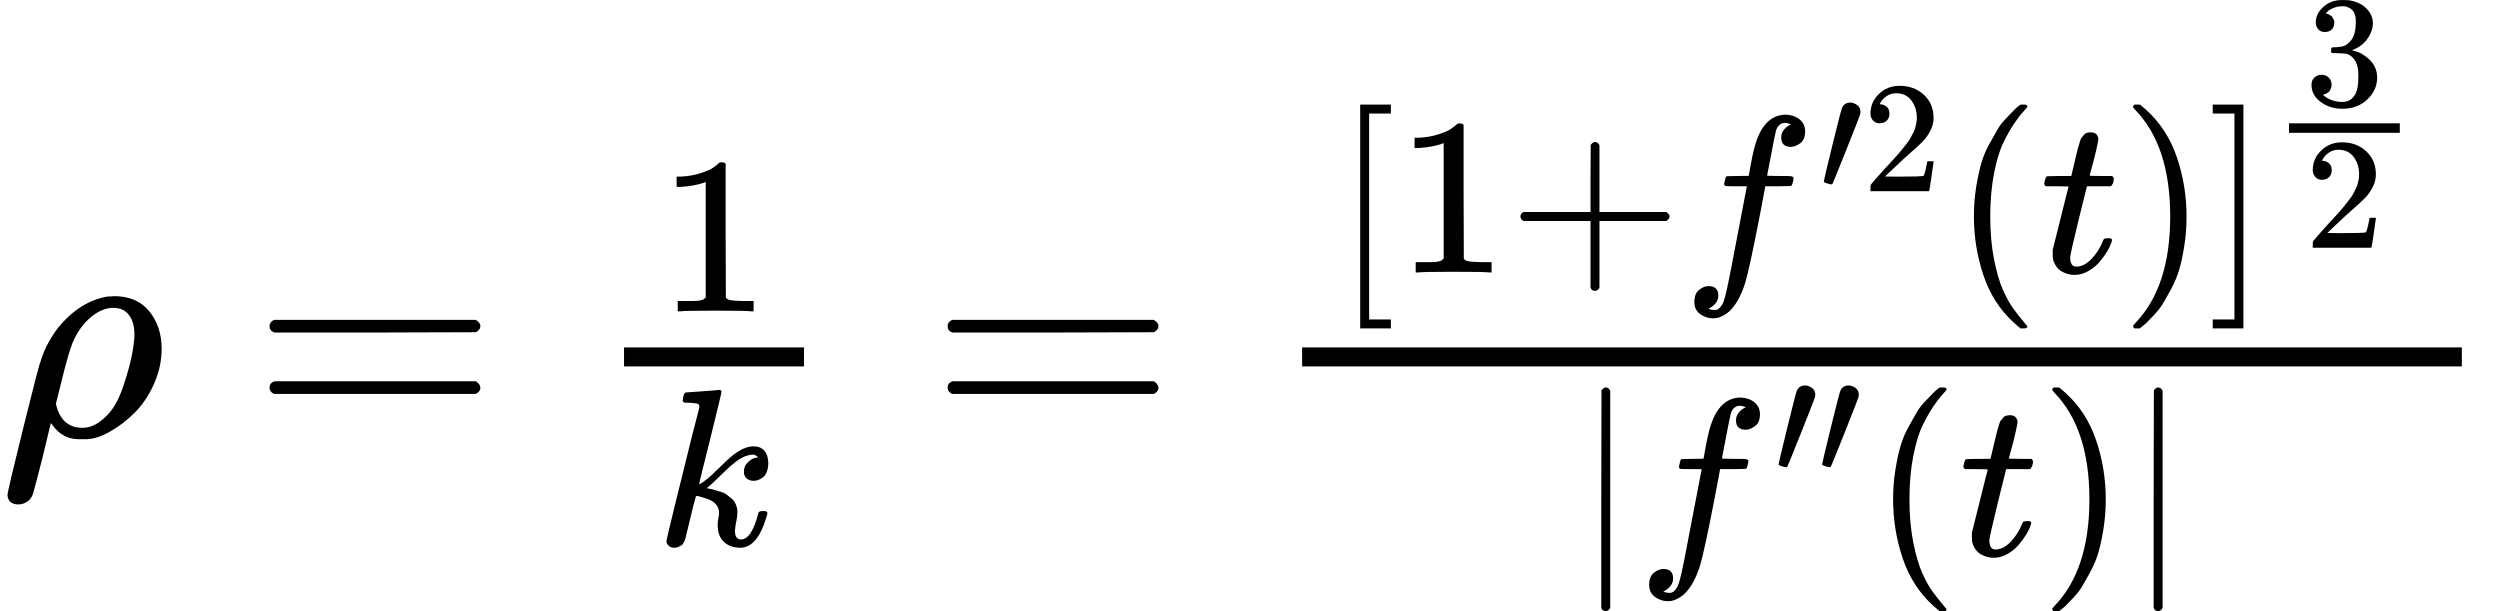 <svg xmlns="http://www.w3.org/2000/svg" width="17.864ex" height="4.368ex" role="img" focusable="false" viewBox="0 -1377.4 7895.7 1930.9" xmlns:xlink="http://www.w3.org/1999/xlink" style="vertical-align: -1.252ex;"><defs><path id="MJX-59-TEX-I-3C1" d="M58 -216Q25 -216 23 -186Q23 -176 73 26T127 234Q143 289 182 341Q252 427 341 441Q343 441 349 441T359 442Q432 442 471 394T510 276Q510 219 486 165T425 74T345 13T266 -10H255H248Q197 -10 165 35L160 41L133 -71Q108 -168 104 -181T92 -202Q76 -216 58 -216ZM424 322Q424 359 407 382T357 405Q322 405 287 376T231 300Q217 269 193 170L176 102Q193 26 260 26Q298 26 334 62Q367 92 389 158T418 266T424 322Z"></path><path id="MJX-59-TEX-N-3D" d="M56 347Q56 360 70 367H707Q722 359 722 347Q722 336 708 328L390 327H72Q56 332 56 347ZM56 153Q56 168 72 173H708Q722 163 722 153Q722 140 707 133H70Q56 140 56 153Z"></path><path id="MJX-59-TEX-N-31" d="M213 578L200 573Q186 568 160 563T102 556H83V602H102Q149 604 189 617T245 641T273 663Q275 666 285 666Q294 666 302 660V361L303 61Q310 54 315 52T339 48T401 46H427V0H416Q395 3 257 3Q121 3 100 0H88V46H114Q136 46 152 46T177 47T193 50T201 52T207 57T213 61V578Z"></path><path id="MJX-59-TEX-I-6B" d="M121 647Q121 657 125 670T137 683Q138 683 209 688T282 694Q294 694 294 686Q294 679 244 477Q194 279 194 272Q213 282 223 291Q247 309 292 354T362 415Q402 442 438 442Q468 442 485 423T503 369Q503 344 496 327T477 302T456 291T438 288Q418 288 406 299T394 328Q394 353 410 369T442 390L458 393Q446 405 434 405H430Q398 402 367 380T294 316T228 255Q230 254 243 252T267 246T293 238T320 224T342 206T359 180T365 147Q365 130 360 106T354 66Q354 26 381 26Q429 26 459 145Q461 153 479 153H483Q499 153 499 144Q499 139 496 130Q455 -11 378 -11Q333 -11 305 15T277 90Q277 108 280 121T283 145Q283 167 269 183T234 206T200 217T182 220H180Q168 178 159 139T145 81T136 44T129 20T122 7T111 -2Q98 -11 83 -11Q66 -11 57 -1T48 16Q48 26 85 176T158 471L195 616Q196 629 188 632T149 637H144Q134 637 131 637T124 640T121 647Z"></path><path id="MJX-59-TEX-N-5B" d="M118 -250V750H255V710H158V-210H255V-250H118Z"></path><path id="MJX-59-TEX-N-2B" d="M56 237T56 250T70 270H369V420L370 570Q380 583 389 583Q402 583 409 568V270H707Q722 262 722 250T707 230H409V-68Q401 -82 391 -82H389H387Q375 -82 369 -68V230H70Q56 237 56 250Z"></path><path id="MJX-59-TEX-I-66" d="M118 -162Q120 -162 124 -164T135 -167T147 -168Q160 -168 171 -155T187 -126Q197 -99 221 27T267 267T289 382V385H242Q195 385 192 387Q188 390 188 397L195 425Q197 430 203 430T250 431Q298 431 298 432Q298 434 307 482T319 540Q356 705 465 705Q502 703 526 683T550 630Q550 594 529 578T487 561Q443 561 443 603Q443 622 454 636T478 657L487 662Q471 668 457 668Q445 668 434 658T419 630Q412 601 403 552T387 469T380 433Q380 431 435 431Q480 431 487 430T498 424Q499 420 496 407T491 391Q489 386 482 386T428 385H372L349 263Q301 15 282 -47Q255 -132 212 -173Q175 -205 139 -205Q107 -205 81 -186T55 -132Q55 -95 76 -78T118 -61Q162 -61 162 -103Q162 -122 151 -136T127 -157L118 -162Z"></path><path id="MJX-59-TEX-V-2032" d="M79 43Q73 43 52 49T30 61Q30 68 85 293T146 528Q161 560 198 560Q218 560 240 545T262 501Q262 496 260 486Q259 479 173 263T84 45T79 43Z"></path><path id="MJX-59-TEX-N-32" d="M109 429Q82 429 66 447T50 491Q50 562 103 614T235 666Q326 666 387 610T449 465Q449 422 429 383T381 315T301 241Q265 210 201 149L142 93L218 92Q375 92 385 97Q392 99 409 186V189H449V186Q448 183 436 95T421 3V0H50V19V31Q50 38 56 46T86 81Q115 113 136 137Q145 147 170 174T204 211T233 244T261 278T284 308T305 340T320 369T333 401T340 431T343 464Q343 527 309 573T212 619Q179 619 154 602T119 569T109 550Q109 549 114 549Q132 549 151 535T170 489Q170 464 154 447T109 429Z"></path><path id="MJX-59-TEX-N-28" d="M94 250Q94 319 104 381T127 488T164 576T202 643T244 695T277 729T302 750H315H319Q333 750 333 741Q333 738 316 720T275 667T226 581T184 443T167 250T184 58T225 -81T274 -167T316 -220T333 -241Q333 -250 318 -250H315H302L274 -226Q180 -141 137 -14T94 250Z"></path><path id="MJX-59-TEX-I-74" d="M26 385Q19 392 19 395Q19 399 22 411T27 425Q29 430 36 430T87 431H140L159 511Q162 522 166 540T173 566T179 586T187 603T197 615T211 624T229 626Q247 625 254 615T261 596Q261 589 252 549T232 470L222 433Q222 431 272 431H323Q330 424 330 420Q330 398 317 385H210L174 240Q135 80 135 68Q135 26 162 26Q197 26 230 60T283 144Q285 150 288 151T303 153H307Q322 153 322 145Q322 142 319 133Q314 117 301 95T267 48T216 6T155 -11Q125 -11 98 4T59 56Q57 64 57 83V101L92 241Q127 382 128 383Q128 385 77 385H26Z"></path><path id="MJX-59-TEX-N-29" d="M60 749L64 750Q69 750 74 750H86L114 726Q208 641 251 514T294 250Q294 182 284 119T261 12T224 -76T186 -143T145 -194T113 -227T90 -246Q87 -249 86 -250H74Q66 -250 63 -250T58 -247T55 -238Q56 -237 66 -225Q221 -64 221 250T66 725Q56 737 55 738Q55 746 60 749Z"></path><path id="MJX-59-TEX-N-5D" d="M22 710V750H159V-250H22V-210H119V710H22Z"></path><path id="MJX-59-TEX-N-33" d="M127 463Q100 463 85 480T69 524Q69 579 117 622T233 665Q268 665 277 664Q351 652 390 611T430 522Q430 470 396 421T302 350L299 348Q299 347 308 345T337 336T375 315Q457 262 457 175Q457 96 395 37T238 -22Q158 -22 100 21T42 130Q42 158 60 175T105 193Q133 193 151 175T169 130Q169 119 166 110T159 94T148 82T136 74T126 70T118 67L114 66Q165 21 238 21Q293 21 321 74Q338 107 338 175V195Q338 290 274 322Q259 328 213 329L171 330L168 332Q166 335 166 348Q166 366 174 366Q202 366 232 371Q266 376 294 413T322 525V533Q322 590 287 612Q265 626 240 626Q208 626 181 615T143 592T132 580H135Q138 579 143 578T153 573T165 566T175 555T183 540T186 520Q186 498 172 481T127 463Z"></path><path id="MJX-59-TEX-N-7C" d="M139 -249H137Q125 -249 119 -235V251L120 737Q130 750 139 750Q152 750 159 735V-235Q151 -249 141 -249H139Z"></path><path id="MJX-59-TEX-N-2032" d="M79 43Q73 43 52 49T30 61Q30 68 85 293T146 528Q161 560 198 560Q218 560 240 545T262 501Q262 496 260 486Q259 479 173 263T84 45T79 43Z"></path></defs><g stroke="currentColor" fill="currentColor" stroke-width="0" transform="matrix(1 0 0 -1 0 0)"><g data-mml-node="math"><g data-mml-node="mi"><use xlink:href="#MJX-59-TEX-I-3C1"></use></g><g data-mml-node="mo" transform="translate(794.8, 0)"><use xlink:href="#MJX-59-TEX-N-3D"></use></g><g data-mml-node="mfrac" transform="translate(1850.6, 0)"><g data-mml-node="mn" transform="translate(227.4, 394) scale(0.707)"><use xlink:href="#MJX-59-TEX-N-31"></use></g><g data-mml-node="mi" transform="translate(220, -345) scale(0.707)"><use xlink:href="#MJX-59-TEX-I-6B"></use></g><rect width="568.4" height="60" x="120" y="220"></rect></g><g data-mml-node="mo" transform="translate(2936.7, 0)"><use xlink:href="#MJX-59-TEX-N-3D"></use></g><g data-mml-node="mfrac" transform="translate(3992.5, 0)"><g data-mml-node="mrow" transform="translate(220, 516.8) scale(0.707)"><g data-mml-node="mo"><use xlink:href="#MJX-59-TEX-N-5B"></use></g><g data-mml-node="mn" transform="translate(278, 0)"><use xlink:href="#MJX-59-TEX-N-31"></use></g><g data-mml-node="mo" transform="translate(778, 0)"><use xlink:href="#MJX-59-TEX-N-2B"></use></g><g data-mml-node="msup" transform="translate(1556, 0)"><g data-mml-node="mi"><use xlink:href="#MJX-59-TEX-I-66"></use></g><g data-mml-node="mrow" transform="translate(612, 363) scale(0.707)"><g data-mml-node="mo"><use xlink:href="#MJX-59-TEX-V-2032"></use></g><g data-mml-node="TeXAtom" transform="translate(275, 0)"><g data-mml-node="mn"><use xlink:href="#MJX-59-TEX-N-32"></use></g></g></g></g><g data-mml-node="mo" transform="translate(2766, 0)"><use xlink:href="#MJX-59-TEX-N-28"></use></g><g data-mml-node="mi" transform="translate(3155, 0)"><use xlink:href="#MJX-59-TEX-I-74"></use></g><g data-mml-node="mo" transform="translate(3516, 0)"><use xlink:href="#MJX-59-TEX-N-29"></use></g><g data-mml-node="msup" transform="translate(3905, 0)"><g data-mml-node="mo"><use xlink:href="#MJX-59-TEX-N-5D"></use></g><g data-mml-node="TeXAtom" transform="translate(278, 468.3) scale(0.707)"><g data-mml-node="mfrac"><g data-mml-node="mn" transform="translate(220, 394)"><use xlink:href="#MJX-59-TEX-N-33"></use></g><g data-mml-node="mn" transform="translate(220, -506)"><use xlink:href="#MJX-59-TEX-N-32"></use></g><rect width="700" height="60" x="120" y="220"></rect></g></g></g></g><g data-mml-node="mrow" transform="translate(980.8, -376.7) scale(0.707)"><g data-mml-node="mo"><use xlink:href="#MJX-59-TEX-N-7C"></use></g><g data-mml-node="msup" transform="translate(278, 0)"><g data-mml-node="mi"><use xlink:href="#MJX-59-TEX-I-66"></use></g><g data-mml-node="mo" transform="translate(612, 363) scale(0.707)"><g data-c="2033"><use xlink:href="#MJX-59-TEX-N-2032"></use><use xlink:href="#MJX-59-TEX-N-2032" transform="translate(275, 0)"></use></g></g></g><g data-mml-node="mo" transform="translate(1328.9, 0)"><use xlink:href="#MJX-59-TEX-N-28"></use></g><g data-mml-node="mi" transform="translate(1717.9, 0)"><use xlink:href="#MJX-59-TEX-I-74"></use></g><g data-mml-node="mo" transform="translate(2078.9, 0)"><use xlink:href="#MJX-59-TEX-N-29"></use></g><g data-mml-node="mo" transform="translate(2467.9, 0)"><use xlink:href="#MJX-59-TEX-N-7C"></use></g></g><rect width="3663.2" height="60" x="120" y="220"></rect></g></g></g></svg>